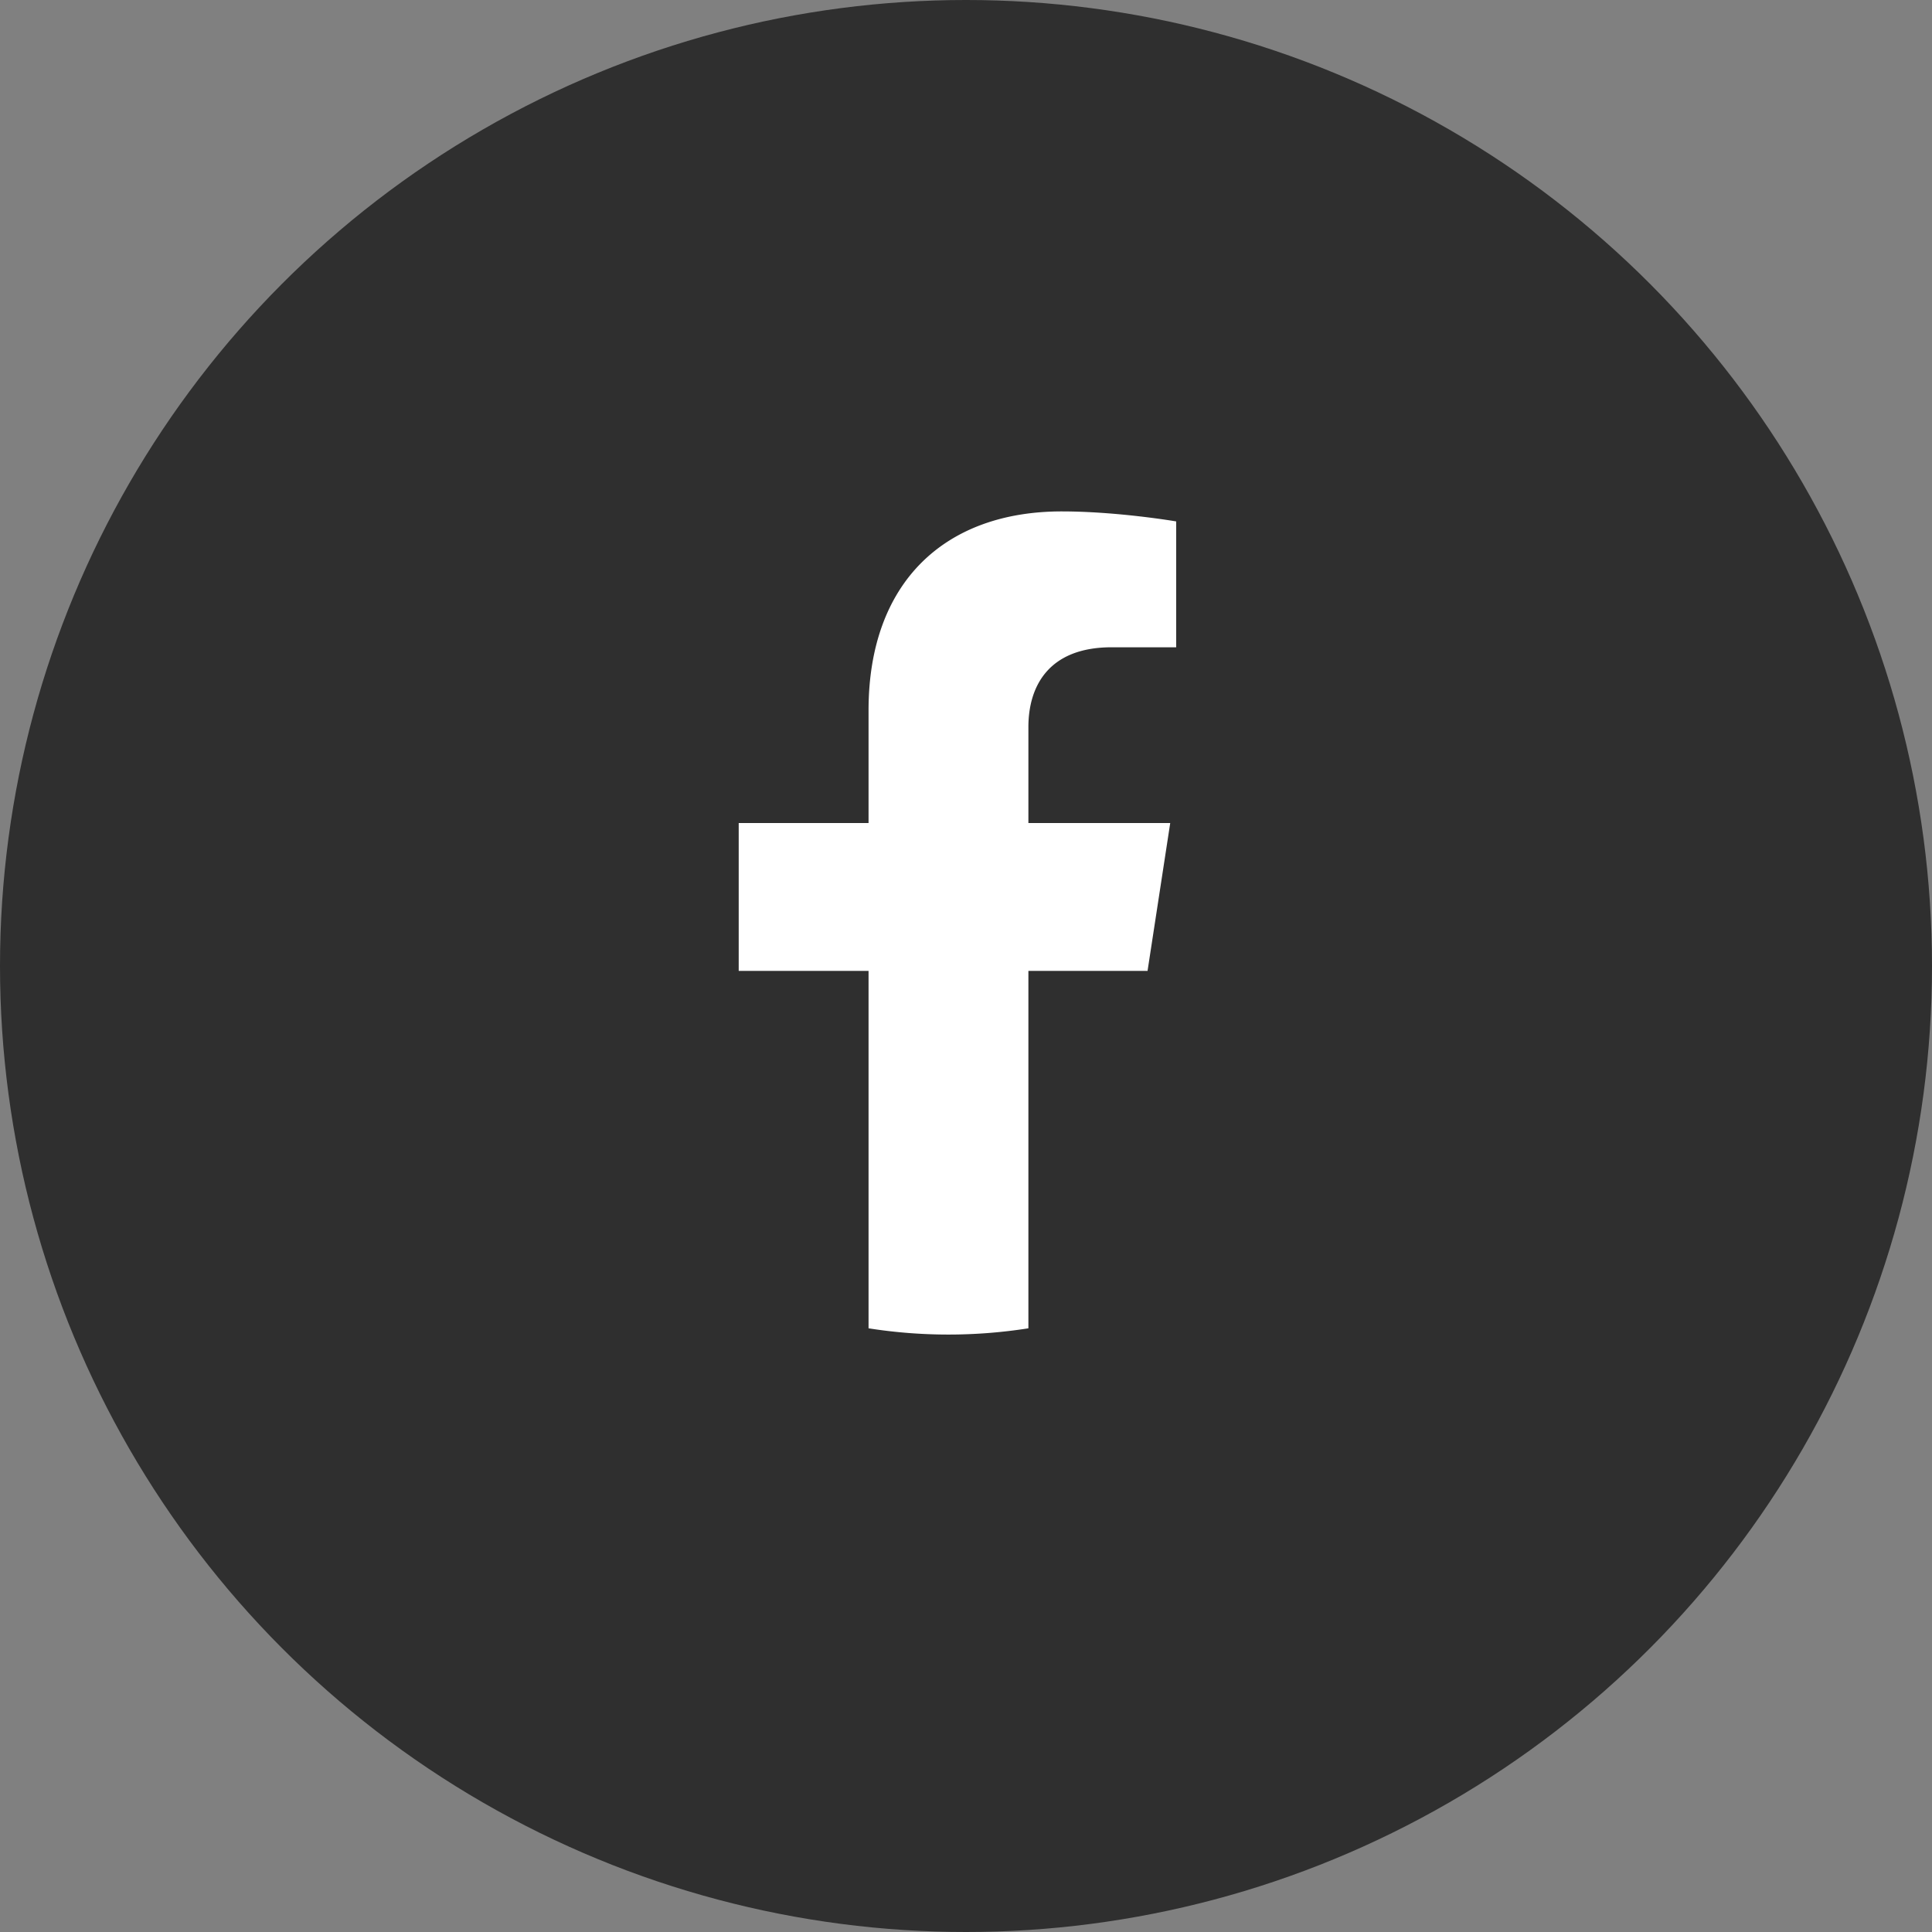 <svg width="34" height="34" fill="none" xmlns="http://www.w3.org/2000/svg"><rect width="100%" height="100%" fill="#808080" stroke="none"/><circle cx="17" cy="17" r="17" fill="#2F2F2F"/><path d="M20.195 17.086l.399-2.602h-2.496v-1.687c0-.712.348-1.406 1.466-1.406h1.135V9.176S19.67 9 18.685 9c-2.057 0-3.4 1.246-3.4 3.502v1.982H13v2.602h2.285v6.29a9.05 9.05 0 002.813 0v-6.29h2.097z" fill="#fff"/></svg>